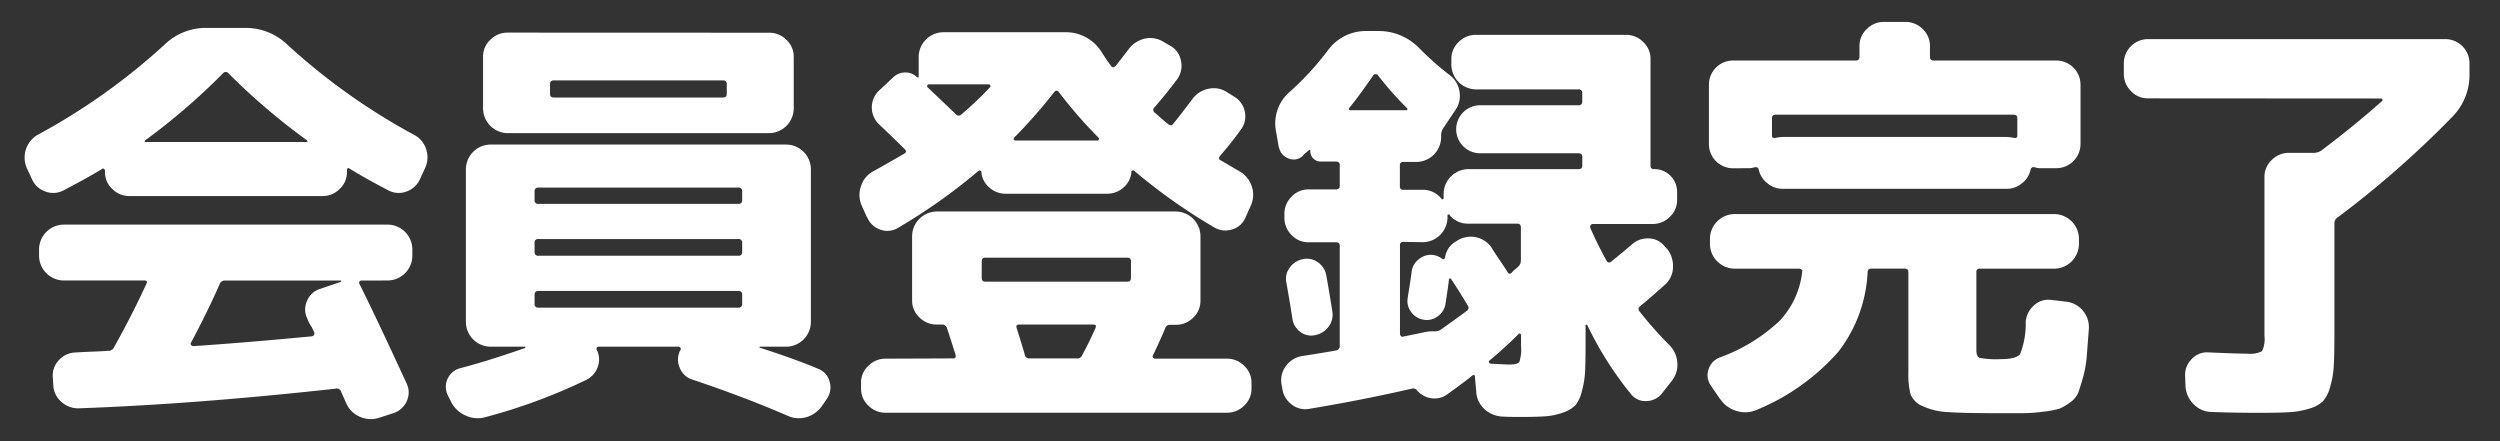 <svg xmlns="http://www.w3.org/2000/svg" width="102" height="18" viewBox="0 0 102 18">
  <rect x="0" y="0" width="102" height="18" fill="#333333" stroke="none"/>
  <g id="title_flow05-sp" transform="translate(748 -4147)">
    <rect id="長方形_346" data-name="長方形 346" width="102" height="18" transform="translate(-748 4147)" opacity="0"/>
    <g id="グループ_151" data-name="グループ 151" transform="translate(-67.237 -154.243)">
      <path id="パス_411" data-name="パス 411" d="M234.782,705.516l-.21-.455a1.071,1.071,0,0,1,.473-1.383A25.728,25.728,0,0,0,240.206,700a2.417,2.417,0,0,1,1.7-.665h1.575a2.442,2.442,0,0,1,1.715.682,25.735,25.735,0,0,0,5.163,3.675,1,1,0,0,1,.5.586,1.031,1.031,0,0,1-.044.779l-.21.455a.929.929,0,0,1-.551.5.9.9,0,0,1-.726-.044q-.91-.473-1.592-.893-.105-.07-.105.088v.052a.929.929,0,0,1-.3.691.971.971,0,0,1-.7.289h-7.875a.97.97,0,0,1-.7-.289.927.927,0,0,1-.3-.691v-.052a.086.086,0,0,0-.044-.079.059.059,0,0,0-.079.009q-.6.367-1.576.875a.9.9,0,0,1-.726.044.929.929,0,0,1-.551-.5m13.44,4.13a.087.087,0,0,0-.079.044.078.078,0,0,0-.009.079q.734,1.47,1.924,4.06a.834.834,0,0,1,.018.726.9.9,0,0,1-.543.5l-.6.193a1.07,1.07,0,0,1-.77-.043,1.056,1.056,0,0,1-.56-.552l-.21-.473a.184.184,0,0,0-.228-.122q-5.705.63-10.448.8a1.006,1.006,0,0,1-.735-.262.954.954,0,0,1-.333-.7l-.018-.28a.909.909,0,0,1,.236-.709.924.924,0,0,1,.674-.324q.227-.017.674-.035c.3-.011.522-.023.674-.035a.24.24,0,0,0,.227-.122q.771-1.382,1.331-2.607.07-.14-.07-.14h-3.307a1.016,1.016,0,0,1-1-1v-.28a1.016,1.016,0,0,1,1-1h13.23a1.016,1.016,0,0,1,1,1v.28a1.016,1.016,0,0,1-1,1Zm-8.82-5.723c-.047.047-.035.07.035.07h6.51c.082,0,.1-.024.052-.07a26.225,26.225,0,0,1-3.2-2.73.14.14,0,0,0-.21-.017,26.378,26.378,0,0,1-3.185,2.747m7.98,5.775a.052.052,0,0,0,.018-.035c0-.012-.012-.018-.035-.018h-4.725a.214.214,0,0,0-.193.122q-.49,1.121-1.19,2.433a.072.072,0,0,0,.018.079.107.107,0,0,0,.087.043q2.1-.14,4.83-.4a.1.1,0,0,0,.088-.052.116.116,0,0,0,.017-.1,1.585,1.585,0,0,0-.14-.28,1.51,1.51,0,0,1-.14-.28.832.832,0,0,1-.018-.726.842.842,0,0,1,.543-.5Z" transform="translate(-914.237 3603.047)" fill="#fff"/>
      <path id="パス_412" data-name="パス 412" d="M269.058,714.774l-.122-.245a.784.784,0,0,1,.508-1.12q1.084-.28,2.642-.823.017-.035,0-.052h-1.418a1.015,1.015,0,0,1-1-1v-6.247a1.015,1.015,0,0,1,1-1h12.075a1.015,1.015,0,0,1,1,1v6.247a1.015,1.015,0,0,1-1,1h-1.085a.052.052,0,0,0-.017.035q1.47.473,2.38.858a.763.763,0,0,1,.481.516.823.823,0,0,1-.1.708l-.192.28a1.2,1.2,0,0,1-.63.472,1.091,1.091,0,0,1-.788-.052q-1.733-.752-3.868-1.47a.814.814,0,0,1-.534-.49.835.835,0,0,1,.026-.717.07.07,0,0,0,.009-.088.084.084,0,0,0-.079-.052H275.1c-.093,0-.122.047-.087.14a.87.87,0,0,1,.035.682.918.918,0,0,1-.455.525,23.023,23.023,0,0,1-4.113,1.523,1.146,1.146,0,0,1-.822-.061,1.2,1.2,0,0,1-.6-.569m12.985-15.05a.971.971,0,0,1,.7.289.929.929,0,0,1,.3.691v2.118a1.017,1.017,0,0,1-1,1H271.368a1.017,1.017,0,0,1-1-1V700.7a.927.927,0,0,1,.3-.691.971.971,0,0,1,.7-.289ZM272.47,706.2v.35a.14.14,0,0,0,.158.158h8.154a.14.14,0,0,0,.158-.158v-.35a.14.14,0,0,0-.158-.157h-8.154a.14.14,0,0,0-.158.157m0,2.1v.367a.14.14,0,0,0,.158.157h8.154a.14.14,0,0,0,.158-.157V708.3a.14.14,0,0,0-.158-.158h-8.154a.14.14,0,0,0-.158.158m0,2.117v.367a.14.14,0,0,0,.158.158h8.154a.14.14,0,0,0,.158-.158v-.367a.14.14,0,0,0-.158-.157h-8.154a.14.14,0,0,0-.158.157m7.841-8.19v-.4a.139.139,0,0,0-.158-.157h-6.895a.139.139,0,0,0-.158.157v.4c0,.094.053.14.158.14h6.895c.105,0,.158-.046.158-.14" transform="translate(-931.422 3602.854)" fill="#fff"/>
      <path id="パス_413" data-name="パス 413" d="M302.919,707.249l-.228-.508a1.076,1.076,0,0,1-.017-.788,1.026,1.026,0,0,1,.507-.6q.508-.279,1.26-.717c.082-.047.088-.1.017-.175q-.367-.367-1.068-1.033a.952.952,0,0,1,0-1.347l.6-.56a.7.7,0,0,1,.49-.193.644.644,0,0,1,.473.193c.046.024.07.012.07-.035v-.8a1.016,1.016,0,0,1,1-1h4.971a1.708,1.708,0,0,1,1.5.822q.245.385.385.56c.047.07.111.064.193-.018l.525-.682a1.127,1.127,0,0,1,.648-.42,1.016,1.016,0,0,1,.753.122l.3.175a.879.879,0,0,1,.428.612.935.935,0,0,1-.148.735q-.4.542-.946,1.172a.133.133,0,0,0,.035.21q.35.315.525.455c.093.07.163.07.21,0q.315-.385.788-1.015a1.062,1.062,0,0,1,.656-.42.975.975,0,0,1,.761.14l.28.175a.909.909,0,0,1,.438.6.893.893,0,0,1-.14.727q-.332.472-.857,1.085c-.071.094-.065.157.017.192.047.024.158.088.333.193s.315.187.42.245a1.1,1.1,0,0,1,.507.6,1.056,1.056,0,0,1-.018.779l-.227.508a.839.839,0,0,1-.534.49.882.882,0,0,1-.727-.07,23.091,23.091,0,0,1-3.272-2.31.07.07,0,0,0-.08-.017q-.043.017-.043.052a.931.931,0,0,1-.324.638.989.989,0,0,1-.674.254h-4.129a.987.987,0,0,1-.674-.254.931.931,0,0,1-.324-.638c0-.024-.015-.041-.043-.052a.069.069,0,0,0-.079.017,23.246,23.246,0,0,1-3.29,2.328.84.84,0,0,1-.717.061.869.869,0,0,1-.525-.5m3.5,5.757c.093,0,.128-.052.1-.157q-.14-.455-.349-1.085a.194.194,0,0,0-.193-.14h-.228a.972.972,0,0,1-.7-.289.928.928,0,0,1-.3-.691V708a1.017,1.017,0,0,1,1-1h9.765a1.017,1.017,0,0,1,1,1v2.643a.928.928,0,0,1-.3.691.973.973,0,0,1-.7.289h-.245a.192.192,0,0,0-.193.14q-.157.385-.507,1.12a.079.079,0,0,0,.009.078.085.085,0,0,0,.078.044h2.94a.973.973,0,0,1,.7.289.929.929,0,0,1,.3.691v.245a.93.93,0,0,1-.3.691.975.975,0,0,1-.7.289h-13.93a.973.973,0,0,1-.7-.289.928.928,0,0,1-.3-.691v-.245a.927.927,0,0,1,.3-.691.971.971,0,0,1,.7-.289Zm-1-11.182c-.023,0-.041.018-.052.053s-.006.059.017.07l1.155,1.1a.149.149,0,0,0,.227,0,13.8,13.8,0,0,0,1.156-1.1c.023-.011.029-.035.017-.07s-.03-.053-.052-.053Zm2.17,7.228v.665c0,.1.046.157.14.157h5.81q.14,0,.14-.157v-.665q0-.157-.14-.157h-5.81c-.094,0-.14.052-.14.157m2.958-6.912a21.81,21.81,0,0,1-1.645,1.872c-.024.047-.006.082.052.105h3.36c.023,0,.041-.014.053-.044s.011-.049,0-.061a18.556,18.556,0,0,1-1.645-1.89q-.088-.088-.174.018m1.68,9.625q.07-.14-.088-.14h-3.027q-.141,0-.1.14c.1.315.215.677.332,1.085a.179.179,0,0,0,.192.157h1.943a.2.2,0,0,0,.21-.14q.244-.437.542-1.1" transform="translate(-948.304 3602.872)" fill="#fff"/>
      <path id="パス_414" data-name="パス 414" d="M336.68,704.344l-.122-.7a1.7,1.7,0,0,1,.6-1.61,11.668,11.668,0,0,0,1.523-1.663,1.907,1.907,0,0,1,1.575-.787h.49a2.3,2.3,0,0,1,1.68.718,11.828,11.828,0,0,0,1.207,1.068,1.028,1.028,0,0,1,.411.656,1,1,0,0,1-.149.761l-.525.787a.55.55,0,0,0-.07.28v.07a1.015,1.015,0,0,1-1,1h-.543a.124.124,0,0,0-.14.14v.857a.124.124,0,0,0,.14.14h.806a.96.96,0,0,1,.752.368c.023.023.043.029.061.017a.058.058,0,0,0,.026-.052v-.175a1.016,1.016,0,0,1,1-1h4.5q.158,0,.158-.14v-.367c0-.093-.053-.14-.158-.14h-4.008a.98.98,0,0,1,0-1.96H348.9a.139.139,0,0,0,.158-.157v-.333a.139.139,0,0,0-.158-.157h-4.182a1.016,1.016,0,0,1-1-1v-.245a.931.931,0,0,1,.3-.691.971.971,0,0,1,.7-.289h6.125a.973.973,0,0,1,.7.289.933.933,0,0,1,.3.691v4.357a.124.124,0,0,0,.14.14.927.927,0,0,1,.945.945v.315a.929.929,0,0,1-.3.691.975.975,0,0,1-.7.289H349.49a.1.1,0,0,0-.088.052.114.114,0,0,0-.018.1q.28.647.665,1.348c.046.082.111.094.192.035q.56-.455.84-.7a.958.958,0,0,1,.7-.245.829.829,0,0,1,.647.333l.088.088a1.119,1.119,0,0,1,.244.761.964.964,0,0,1-.332.709q-.665.595-1.015.875a.138.138,0,0,0-.018.21,15.342,15.342,0,0,0,1.208,1.365,1.105,1.105,0,0,1,.332.708,1.064,1.064,0,0,1-.21.744l-.4.508a.822.822,0,0,1-.639.333.743.743,0,0,1-.638-.28,14.188,14.188,0,0,1-1.785-2.818.06.06,0,0,0-.043-.017c-.017,0-.026.011-.026.035v.525q0,.823-.017,1.278a3.767,3.767,0,0,1-.132.866,1.5,1.5,0,0,1-.262.577,1.261,1.261,0,0,1-.5.3,2.6,2.6,0,0,1-.743.157q-.395.027-1.094.026-.367,0-.665-.017a1.157,1.157,0,0,1-.735-.324,1.031,1.031,0,0,1-.315-.727l-.052-.56c0-.093-.041-.111-.123-.052q-.175.158-1,.753a.882.882,0,0,1-.639.166.946.946,0,0,1-.586-.306.2.2,0,0,0-.227-.088q-2.066.473-4.182.823a.886.886,0,0,1-.726-.183.963.963,0,0,1-.377-.656l-.035-.193a.954.954,0,0,1,.193-.726,1,1,0,0,1,.647-.394q1-.157,1.382-.228a.171.171,0,0,0,.158-.175v-4.1q0-.14-.158-.14h-1.12a.928.928,0,0,1-.691-.3.971.971,0,0,1-.289-.7v-.157a.97.97,0,0,1,.289-.7.93.93,0,0,1,.691-.3h1.12q.158,0,.158-.14v-.857q0-.14-.158-.14H338.4a.42.42,0,0,1-.437-.437.051.051,0,0,0-.017-.035.022.022,0,0,0-.035,0,1.666,1.666,0,0,1-.14.123.576.576,0,0,0-.122.122.532.532,0,0,1-.578.1.591.591,0,0,1-.385-.455m1.47,7.665a.72.72,0,0,1-.6-.132.8.8,0,0,1-.323-.534q-.087-.578-.245-1.47a.746.746,0,0,1,.131-.613.854.854,0,0,1,.535-.35.762.762,0,0,1,.612.122.829.829,0,0,1,.35.542q.157.893.245,1.47a.8.8,0,0,1-.148.612.861.861,0,0,1-.552.35m1.4-9.275q-.07.1.052.1h2.258a.059.059,0,0,0,.052-.026c.011-.018.005-.037-.018-.061a13.193,13.193,0,0,1-1.189-1.347c-.013-.023-.041-.035-.088-.035s-.076.011-.087.035q-.63.91-.98,1.33m2.2,5.477a.124.124,0,0,0-.14.14v3.6a.149.149,0,0,0,.035.1.073.073,0,0,0,.088.026c.116-.023.28-.058.49-.1s.373-.082.49-.1a1.46,1.46,0,0,1,.263-.018.509.509,0,0,0,.28-.053q.857-.612,1.068-.77.14-.105.053-.227-.368-.613-.683-1.085c-.023-.023-.043-.029-.061-.018a.059.059,0,0,0-.026.052q-.035.315-.14.98a.761.761,0,0,1-.315.508.736.736,0,0,1-.578.14.765.765,0,0,1-.508-.315.736.736,0,0,1-.14-.578q.017-.122.053-.341t.061-.394c.018-.116.033-.221.044-.315a.741.741,0,0,1,.289-.517.741.741,0,0,1,.954-.026c.058.035.1.018.122-.052a.9.9,0,0,1,.4-.63l.087-.052a1.032,1.032,0,0,1,1.4.263c.047.081.149.24.306.472s.277.414.359.543q.07.122.175.017a.594.594,0,0,1,.122-.122,1.654,1.654,0,0,0,.14-.122.336.336,0,0,0,.105-.245v-1.348c0-.1-.047-.157-.14-.157H344.4a.945.945,0,0,1-.753-.35.043.043,0,0,0-.052-.026.042.042,0,0,0-.035.044v.088a1.016,1.016,0,0,1-1,1Zm4.8,4.253v-.455c0-.024-.015-.041-.044-.053s-.049-.005-.061.018q-.56.56-1.19,1.085c-.023.012-.027.035-.009.07s.038.052.061.052q.7.035.735.035.367,0,.438-.105a1.642,1.642,0,0,0,.07-.647" transform="translate(-965.265 3602.925)" fill="#fff"/>
      <path id="パス_415" data-name="パス 415" d="M372.334,714.249l-.384-.56a.735.735,0,0,1-.1-.665.763.763,0,0,1,.464-.49,7.092,7.092,0,0,0,2.432-1.487,3.475,3.475,0,0,0,.927-2.013.071.071,0,0,0-.034-.087.189.189,0,0,0-.105-.035h-2.625a1.015,1.015,0,0,1-1-1v-.227a1.015,1.015,0,0,1,1-1h13.055a1.016,1.016,0,0,1,1,1v.227a1.016,1.016,0,0,1-1,1h-3.045a.124.124,0,0,0-.14.14v3.185q0,.262.132.315a3.742,3.742,0,0,0,.866.052q.631,0,.788-.21a3.361,3.361,0,0,0,.227-1.312.988.988,0,0,1,.341-.674.857.857,0,0,1,.708-.219l.6.07a1.023,1.023,0,0,1,.683.367,1.047,1.047,0,0,1,.245.735q-.053.7-.088,1.138a4.4,4.4,0,0,1-.148.84q-.114.4-.193.622a.915.915,0,0,1-.34.411,1.834,1.834,0,0,1-.437.254,3.857,3.857,0,0,1-.657.122,6.687,6.687,0,0,1-.831.061h-1.1q-1.295,0-1.943-.044a2.79,2.79,0,0,1-1.049-.245.87.87,0,0,1-.491-.49,3.279,3.279,0,0,1-.087-.884v-4.095c0-.093-.053-.14-.158-.14h-1.347c-.1,0-.158.047-.158.14a5.744,5.744,0,0,1-1.19,3.246,8.966,8.966,0,0,1-3.325,2.372,1.179,1.179,0,0,1-.822.052,1.2,1.2,0,0,1-.665-.472m.507-9.432a.987.987,0,0,1-.98-.98V701.4a.986.986,0,0,1,.98-.98h5.023c.093,0,.14-.053.14-.158v-.437a.927.927,0,0,1,.3-.691.97.97,0,0,1,.7-.289h.875a.973.973,0,0,1,.7.289.929.929,0,0,1,.3.691v.438c0,.1.047.158.141.158h5.022a.987.987,0,0,1,.98.98v2.432a.988.988,0,0,1-.98.98h-.6a.8.8,0,0,1-.28-.035c-.094-.023-.152.006-.175.088a.964.964,0,0,1-.349.56.976.976,0,0,1-.63.228h-9.135a.972.972,0,0,1-.63-.228.957.957,0,0,1-.35-.56c-.023-.082-.082-.111-.176-.088a.808.808,0,0,1-.28.035Zm1.75-2.187c-.1,0-.157.047-.157.14v.717c0,.081.052.111.157.087a1.5,1.5,0,0,1,.281-.035h9.135a1.5,1.5,0,0,1,.28.035c.105.024.157-.006.157-.087v-.717c0-.094-.052-.14-.157-.14Z" transform="translate(-982.906 3603.292)" fill="#fff"/>
      <path id="パス_416" data-name="パス 416" d="M406.757,702.664a.929.929,0,0,1-.691-.3.973.973,0,0,1-.289-.7v-.437a.987.987,0,0,1,.98-.98H418.9a.987.987,0,0,1,.98.98v.438a2.423,2.423,0,0,1-.682,1.733,39.634,39.634,0,0,1-4.707,4.13.283.283,0,0,0-.122.245v4.55q0,.806-.027,1.26a3.7,3.7,0,0,1-.148.858,1.472,1.472,0,0,1-.289.578,1.308,1.308,0,0,1-.551.3,3.377,3.377,0,0,1-.814.149q-.429.026-1.2.026-1.1,0-1.995-.035a1.042,1.042,0,0,1-.718-.315,1.118,1.118,0,0,1-.332-.717l-.017-.437a.9.9,0,0,1,.262-.682.847.847,0,0,1,.683-.28q1.155.052,1.592.052a1.071,1.071,0,0,0,.6-.1,1.123,1.123,0,0,0,.1-.621v-6.492a.932.932,0,0,1,.3-.691.973.973,0,0,1,.7-.289h1.049a.6.6,0,0,0,.28-.1q1.347-1.015,2.467-2.012a.057.057,0,0,0,.018-.07.057.057,0,0,0-.053-.035Z" transform="translate(-999.888 3602.592)" fill="#fff"/>
    </g>
  </g>
</svg>
